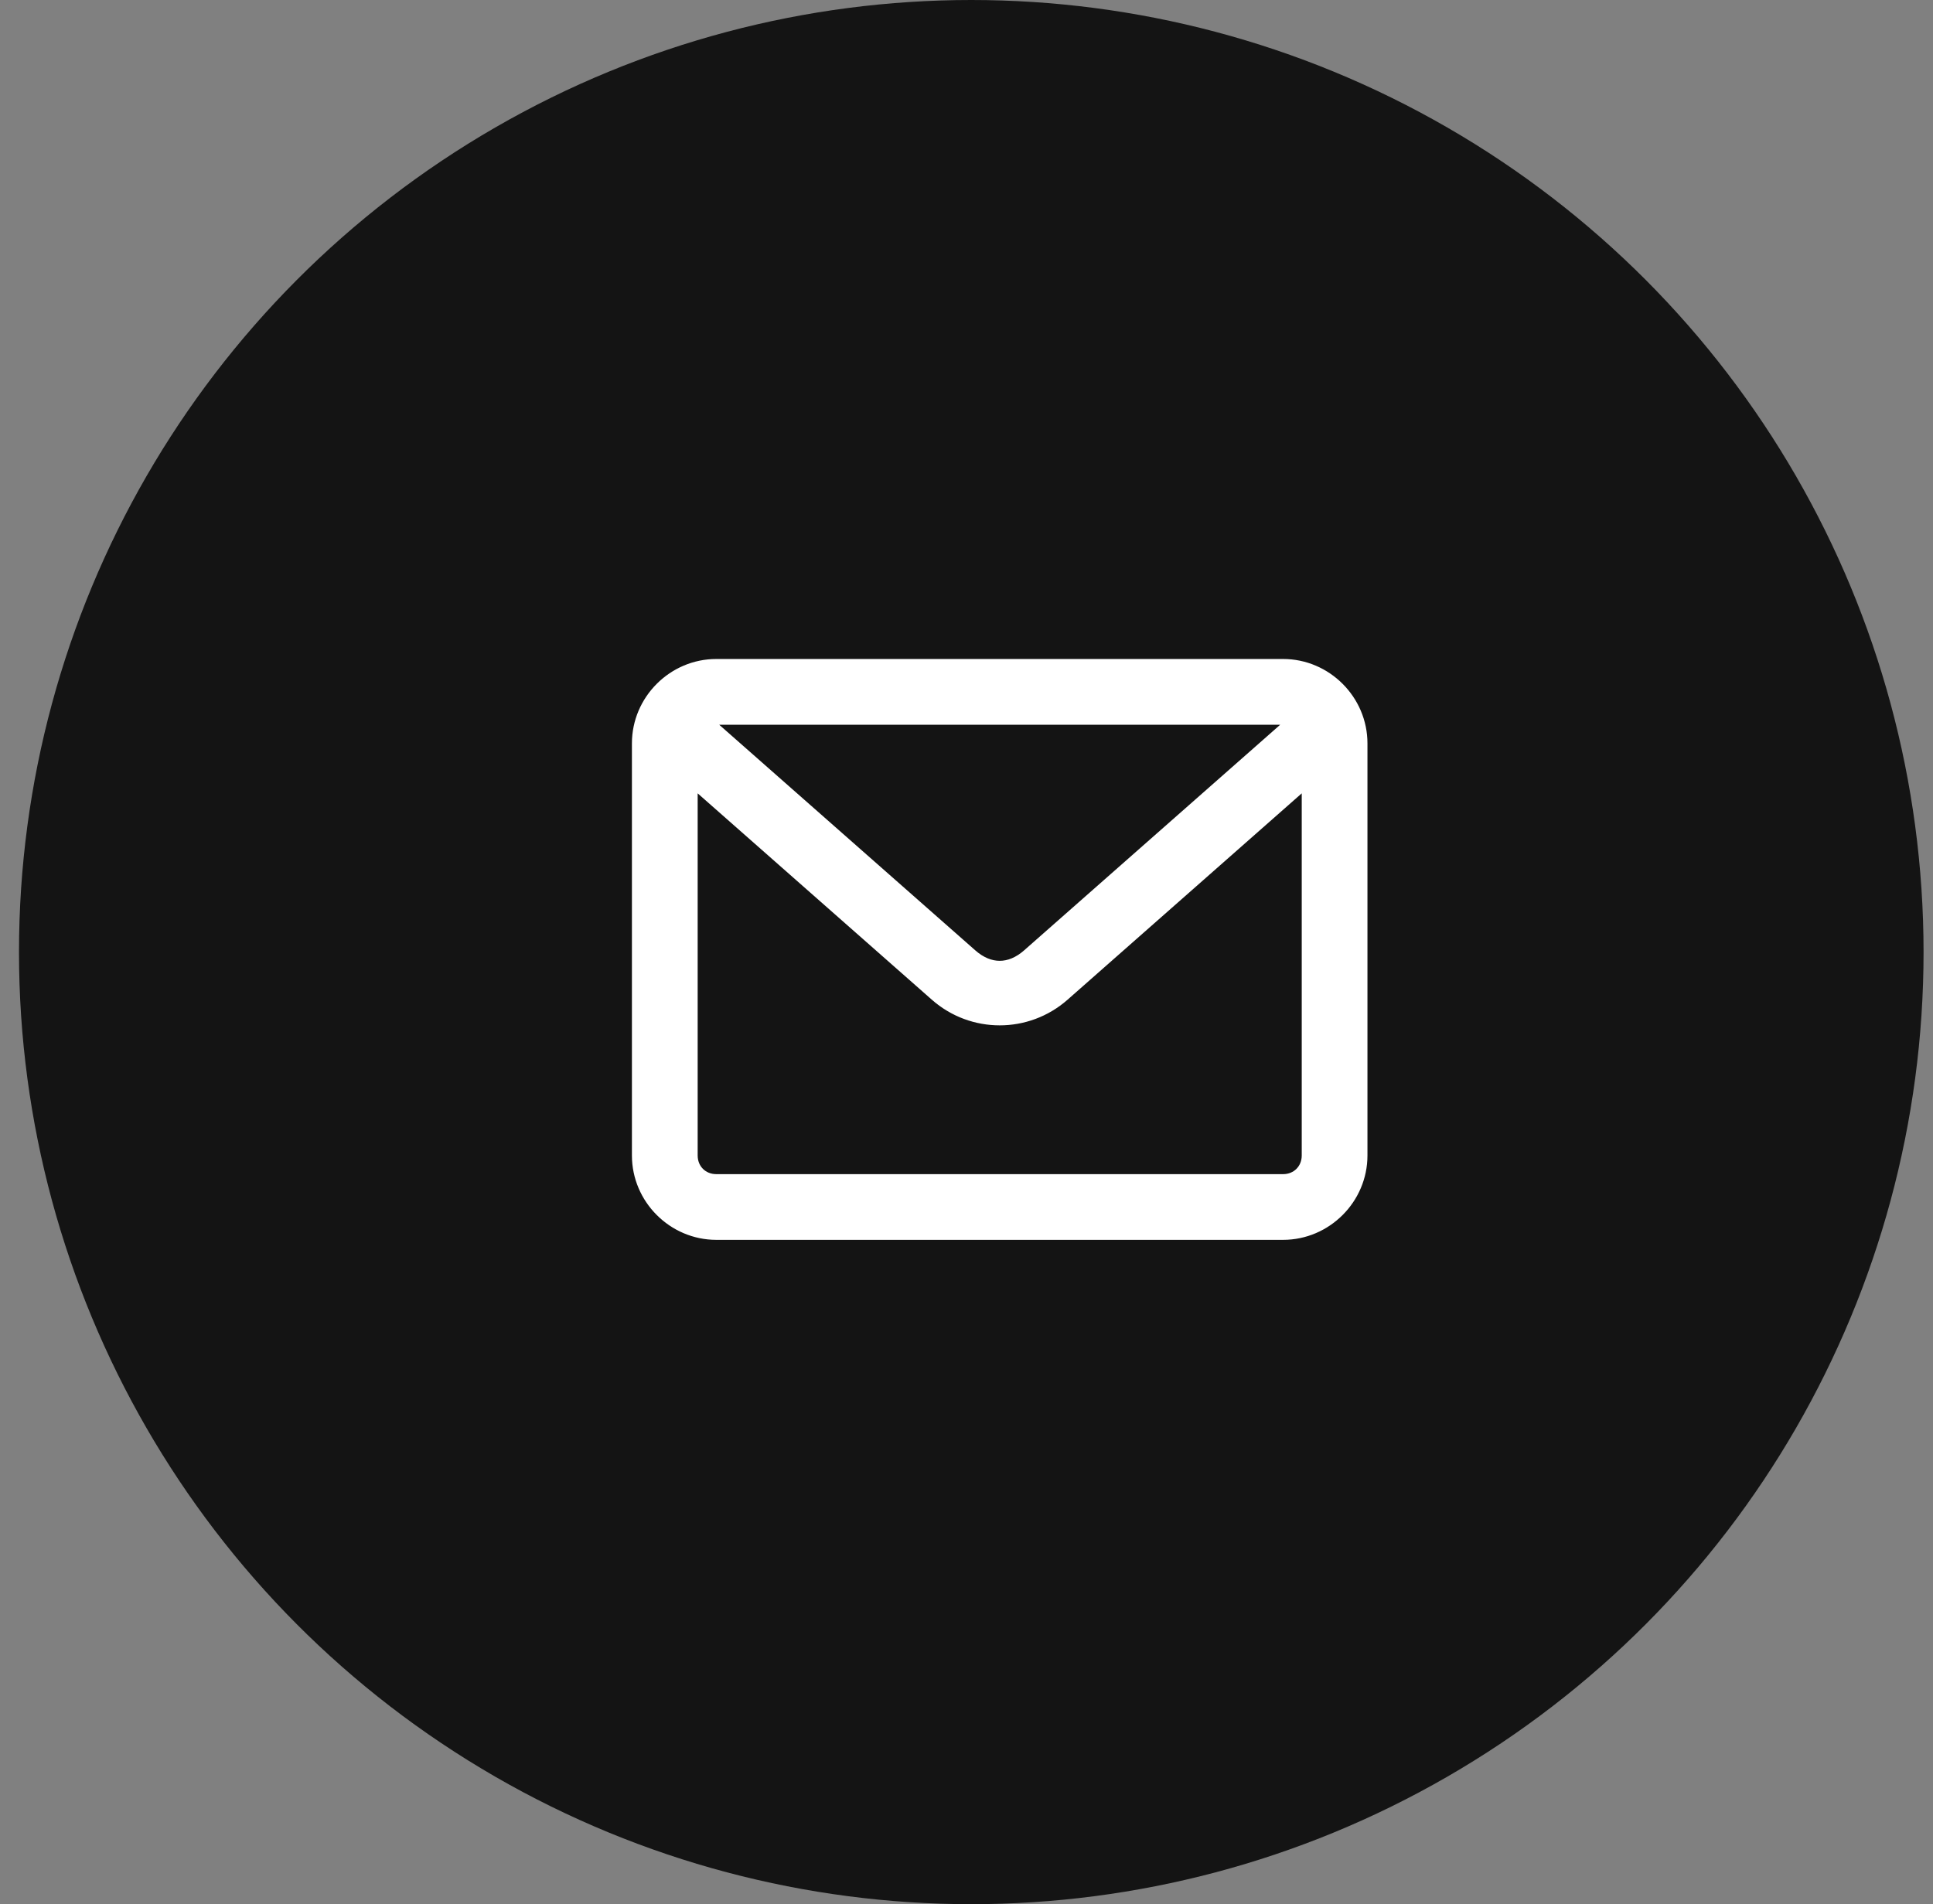 <svg width="68" height="67" viewBox="0 0 68 67" fill="none" xmlns="http://www.w3.org/2000/svg">
<rect x="0" y="0" width="68" height="67" fill="#808080" stroke="none"/>
<circle cx="34.168" cy="33.5" r="33.5" fill="#141414"/>
<g clip-path="url(#clip0_236_20357)">
<path d="M34.229 33.535L25.002 25.404C25.065 25.385 25.13 25.375 25.199 25.375H45.137C45.206 25.375 45.271 25.385 45.334 25.404L36.107 33.535L36.107 33.535C35.801 33.804 35.481 33.932 35.168 33.932C34.855 33.932 34.535 33.804 34.229 33.535L34.229 33.535ZM25.199 23.312C23.64 23.312 22.355 24.597 22.355 26.156V40.656C22.355 42.216 23.64 43.5 25.199 43.5H45.137C46.696 43.5 47.98 42.216 47.98 40.656V26.156C47.98 24.597 46.696 23.312 45.137 23.312H25.199ZM37.472 35.082L45.918 27.638V40.656C45.918 41.105 45.585 41.438 45.137 41.438H25.199C24.75 41.438 24.418 41.105 24.418 40.656V27.638L32.864 35.082C34.181 36.243 36.155 36.243 37.472 35.082Z" fill="white" stroke="white" stroke-width="0.25"/>
</g>
<defs>
<clipPath id="clip0_236_20357">
<rect width="29" height="27.188" fill="white" transform="translate(20.668 19.812)"/>
</clipPath>
</defs>
</svg>

